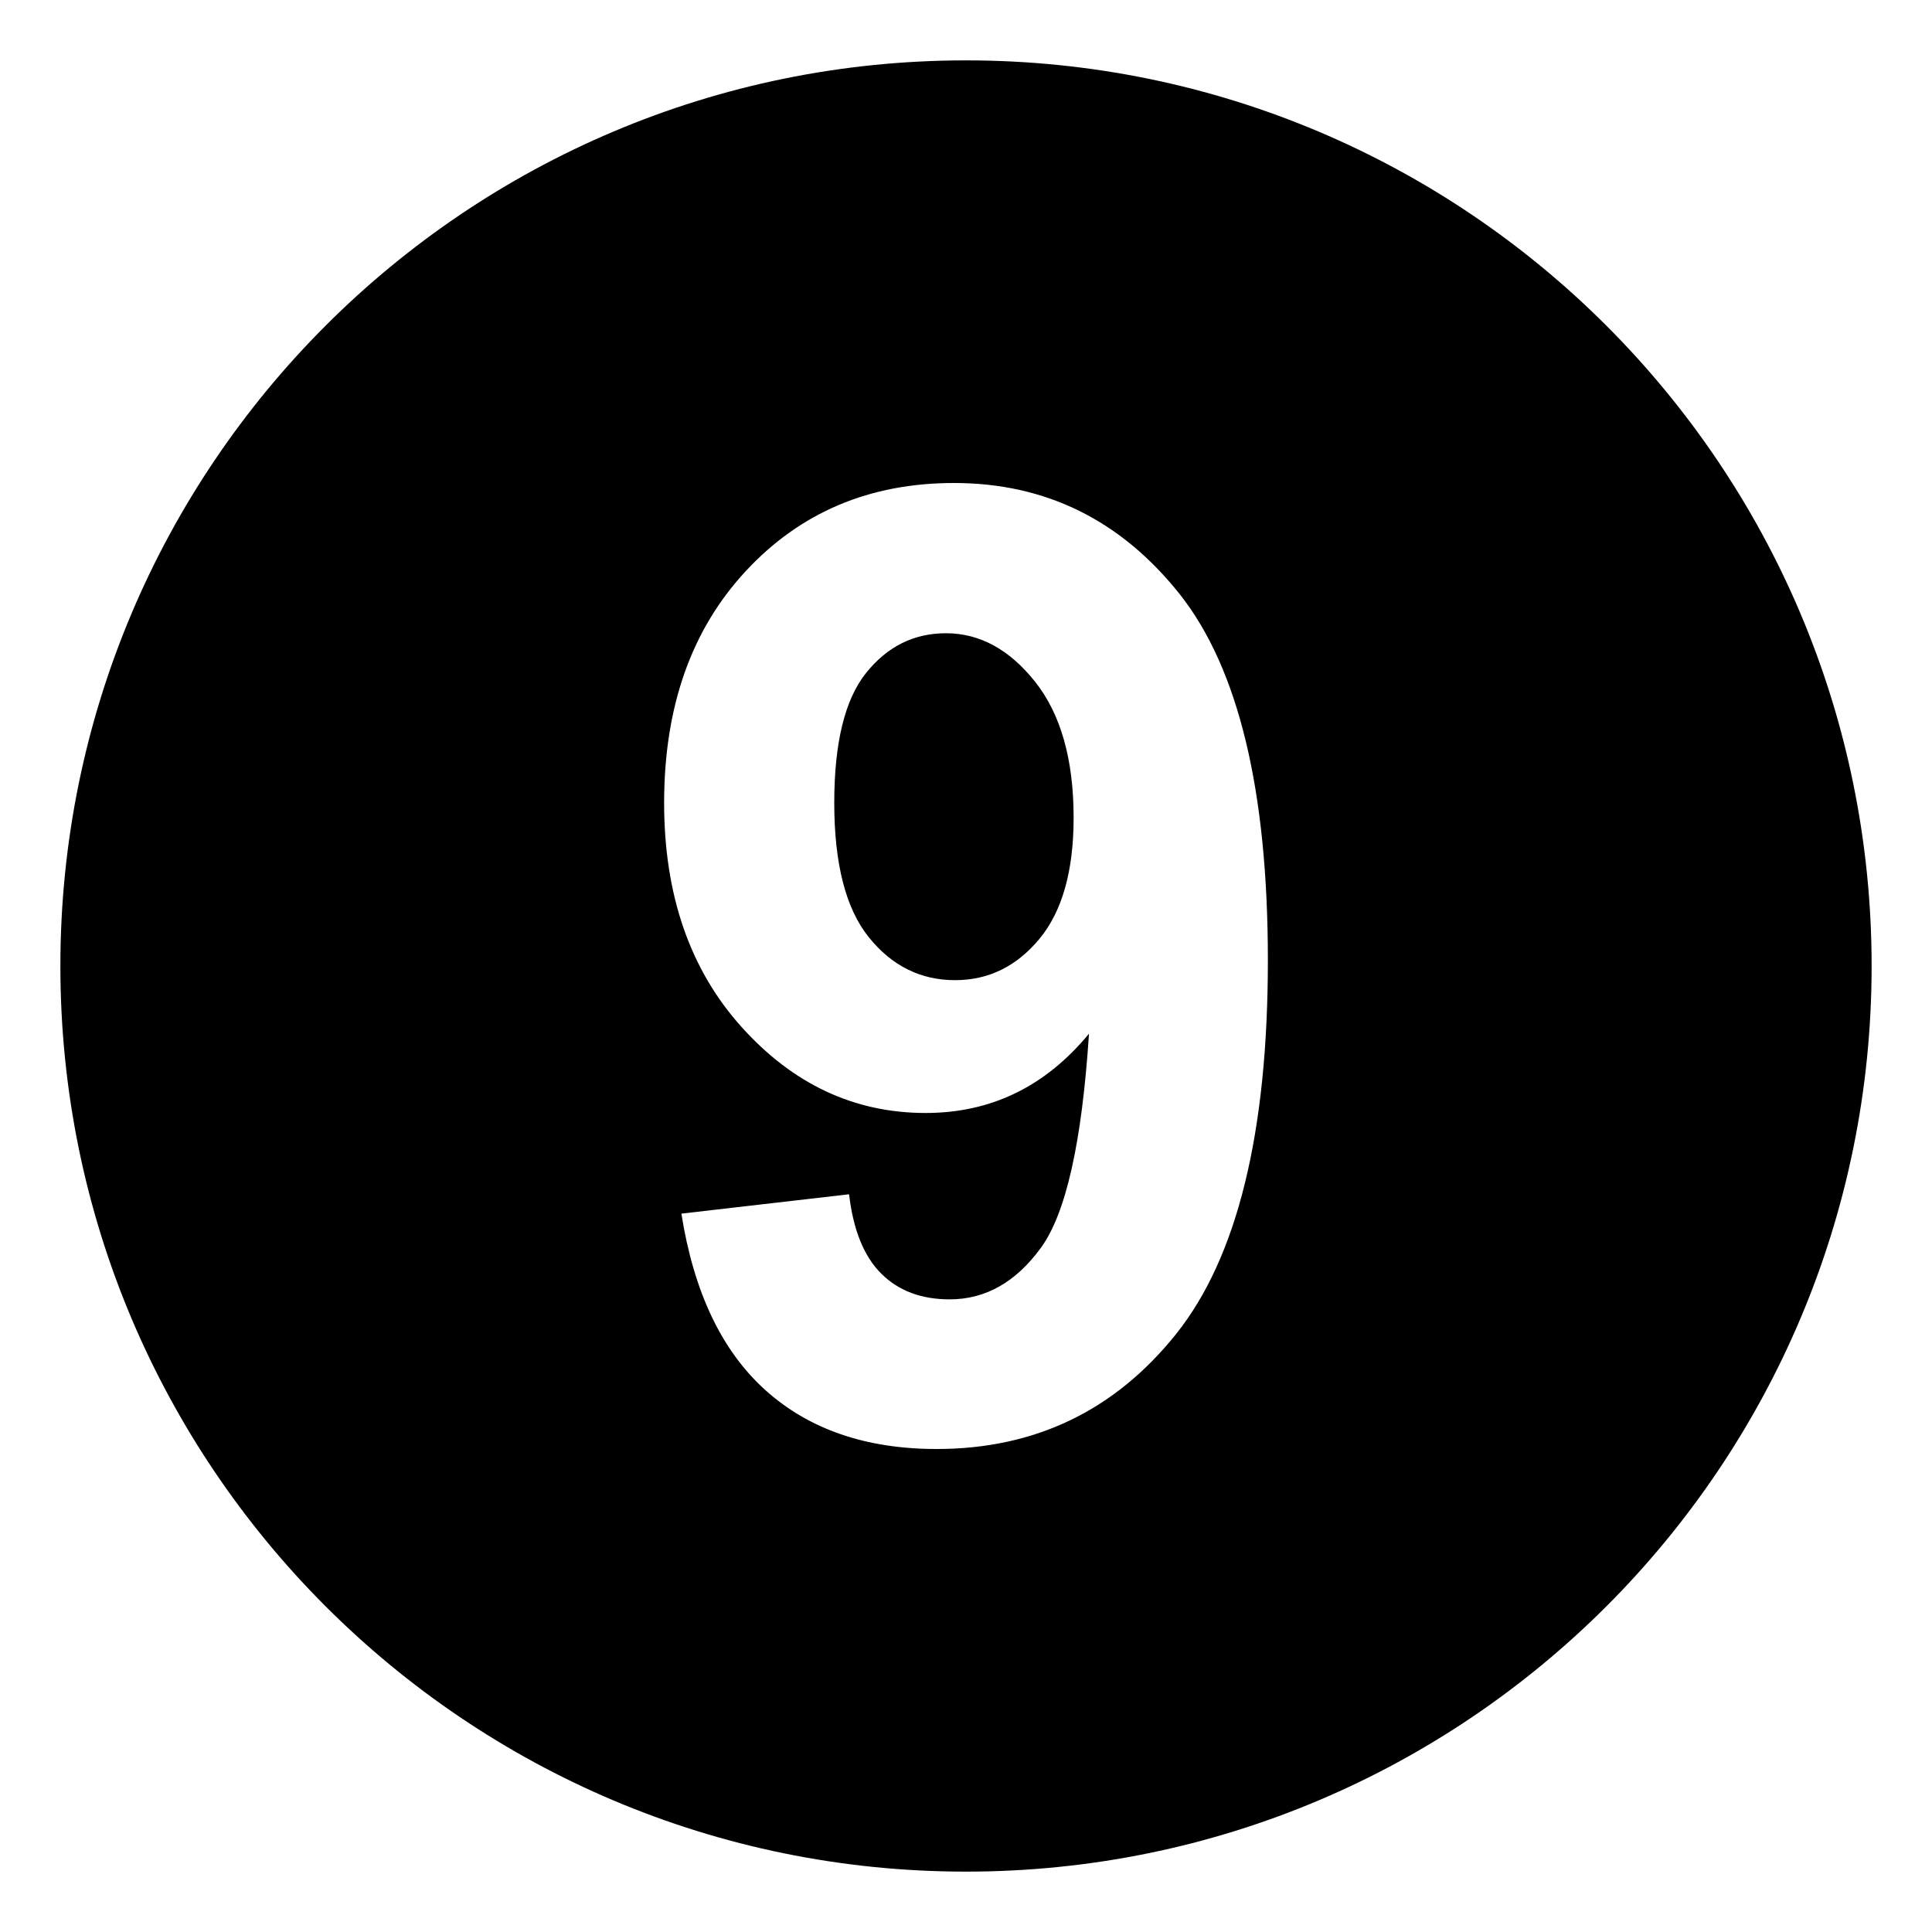 <?xml version="1.0" encoding="utf-8"?><!-- Uploaded to: SVG Repo, www.svgrepo.com, Generator: SVG Repo Mixer Tools -->
<svg width="800px" height="800px" viewBox="0 0 64 64" xmlns="http://www.w3.org/2000/svg" xmlns:xlink="http://www.w3.org/1999/xlink" aria-hidden="true" role="img" class="iconify iconify--emojione-monotone" preserveAspectRatio="xMidYMid meet"><path d="M31.336 20.977c-1.063 0-1.943.439-2.645 1.314c-.703.877-1.055 2.311-1.055 4.305c0 2.021.383 3.508 1.146 4.453c.762.947 1.715 1.42 2.857 1.42c1.105 0 2.033-.453 2.791-1.365c.756-.912 1.135-2.25 1.135-4.018c0-1.938-.43-3.439-1.279-4.506c-.85-1.068-1.835-1.603-2.95-1.603" fill="#000000"></path><path d="M32 2C15.432 2 2 15.432 2 32s13.432 30 30 30s30-13.432 30-30S48.568 2 32 2m6.955 42.197C36.926 46.73 34.283 48 31.029 48c-2.342 0-4.236-.652-5.68-1.955s-2.369-3.252-2.777-5.842l5.555-.641c.137 1.182.492 2.057 1.064 2.627s1.328.854 2.268.854c1.184 0 2.193-.568 3.023-1.709c.83-1.139 1.359-3.502 1.592-7.092c-1.443 1.752-3.246 2.627-5.412 2.627c-2.357 0-4.391-.951-6.098-2.85C22.854 32.117 22 29.643 22 26.596c0-3.178.9-5.736 2.707-7.68C26.512 16.971 28.809 16 31.602 16c3.035 0 5.527 1.229 7.479 3.684C41.025 22.143 42 26.182 42 31.807c0 5.726-1.016 9.855-3.045 12.39" fill="#000000"></path></svg>